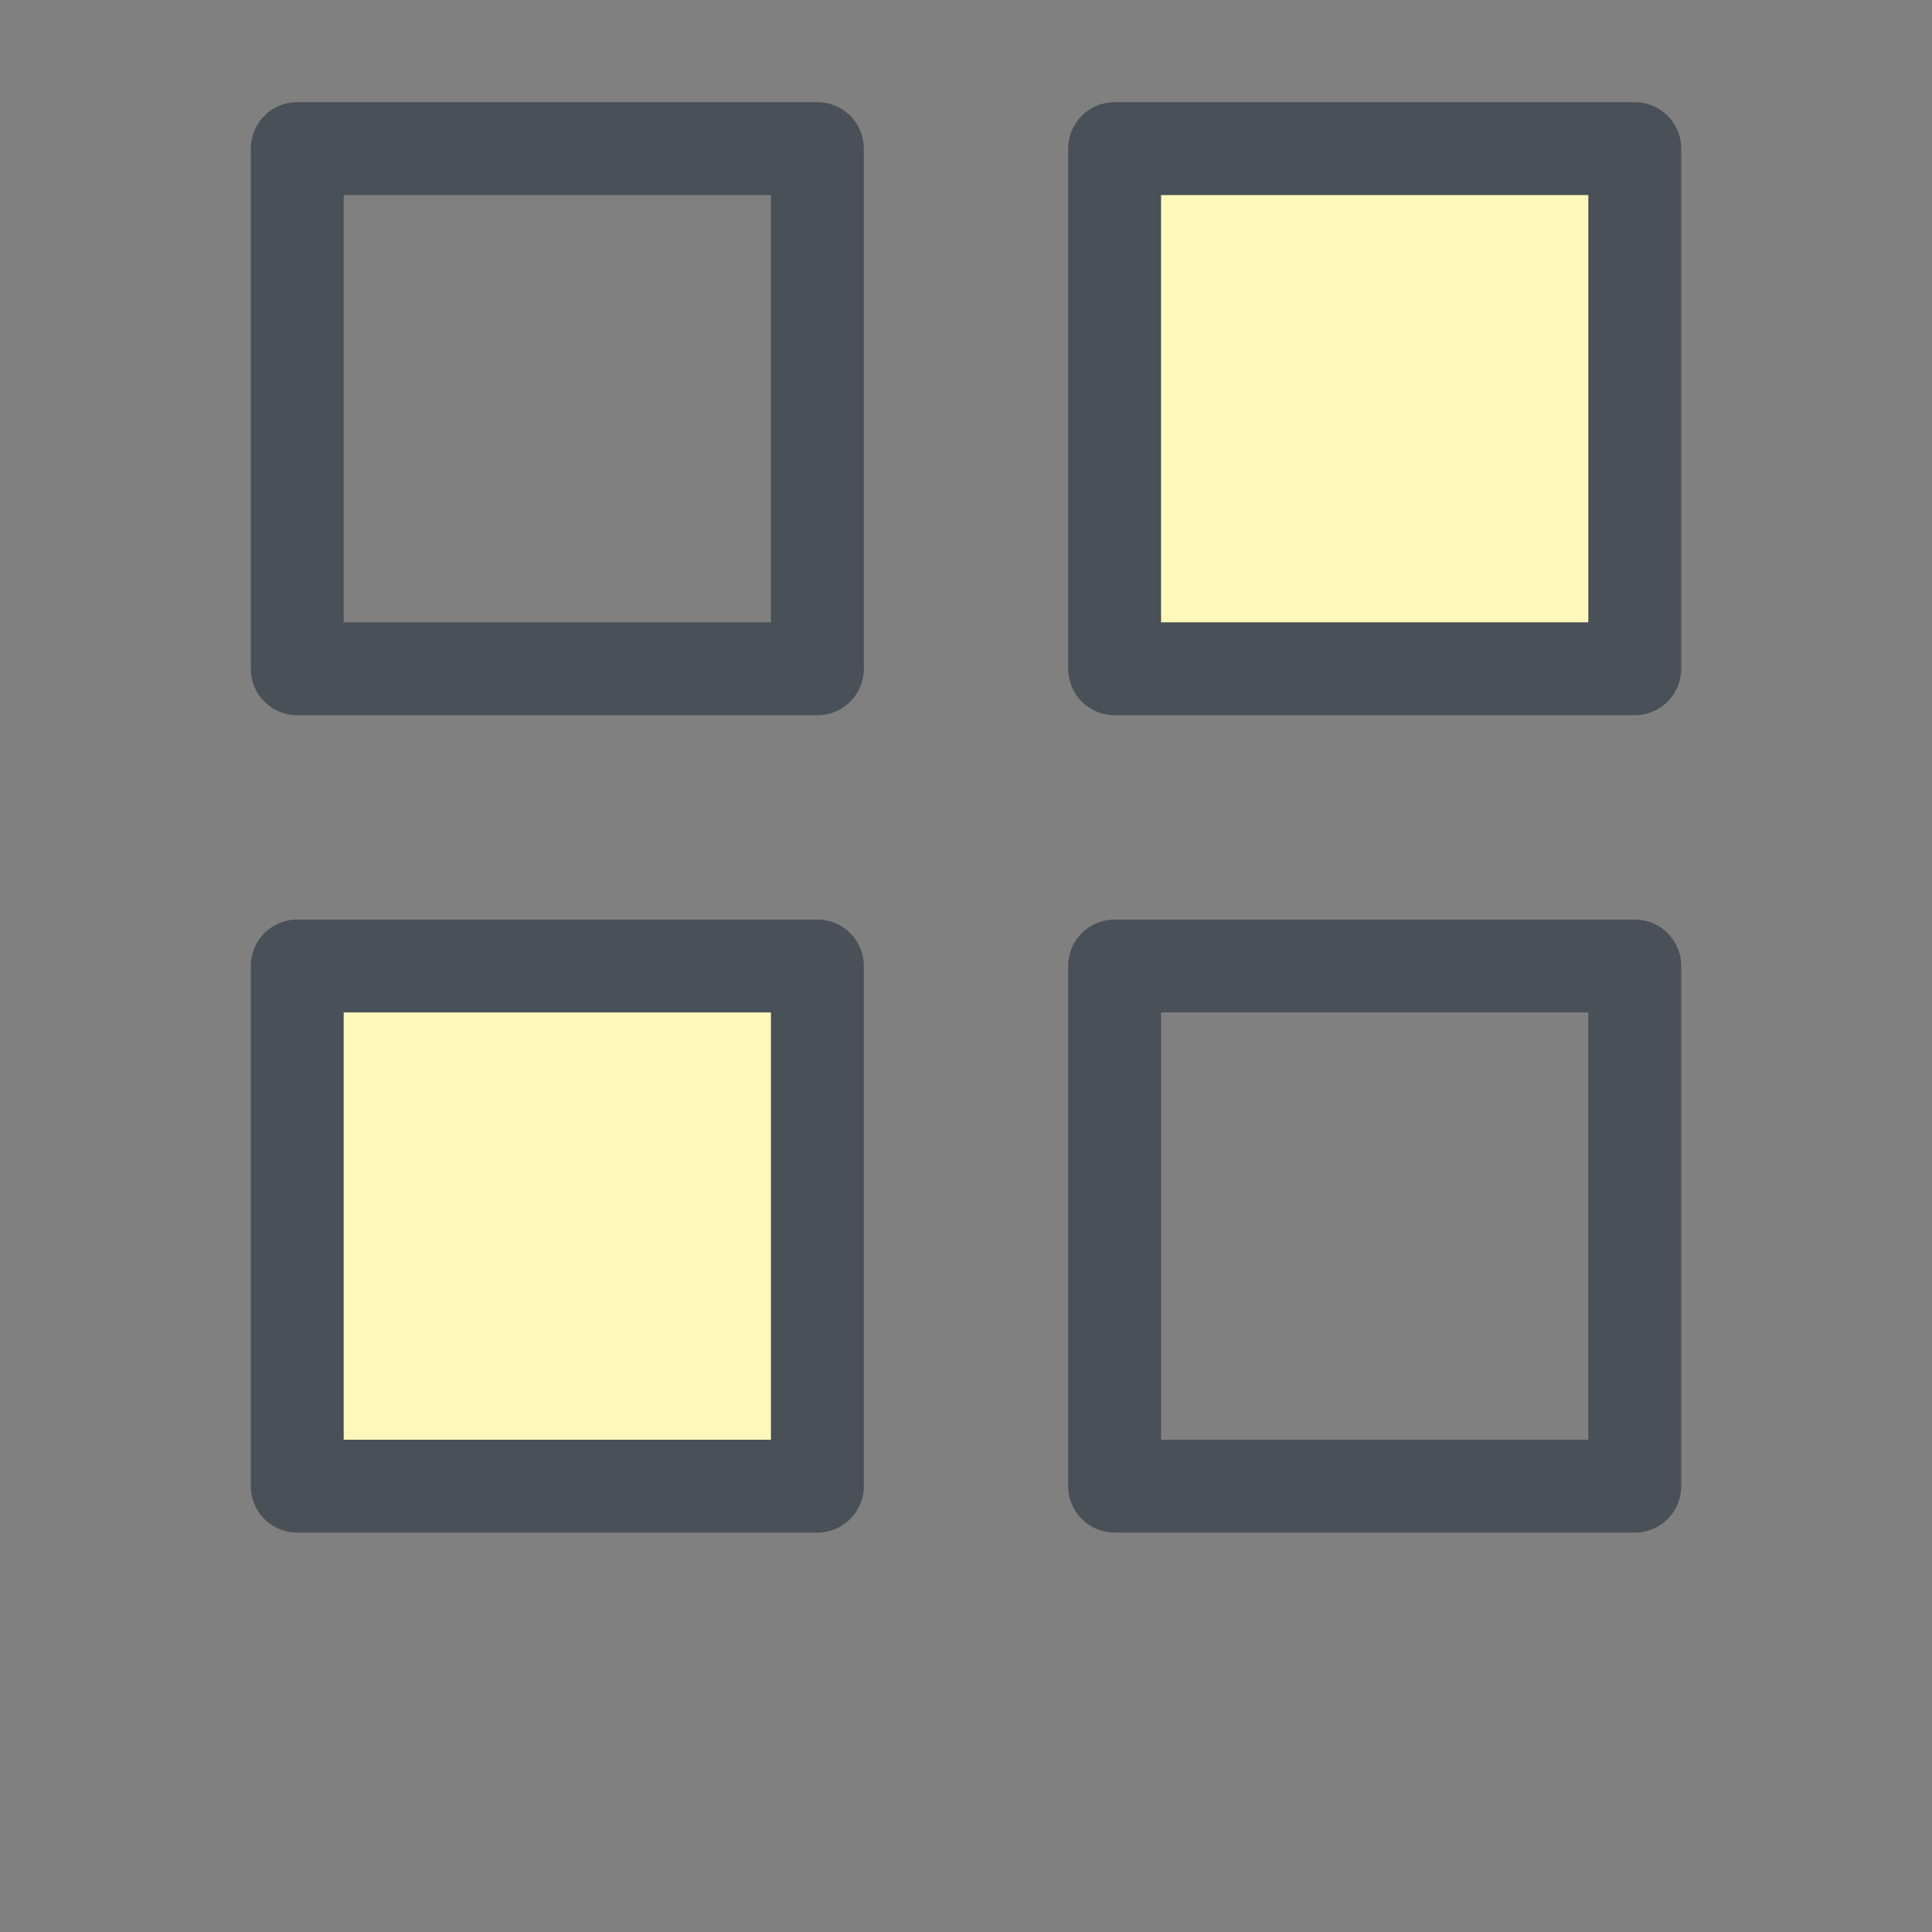 <?xml version="1.0" encoding="UTF-8"?>
<svg width="26px" height="26px" viewBox="0 0 26 26" version="1.1" xmlns="http://www.w3.org/2000/svg" xmlns:xlink="http://www.w3.org/1999/xlink">
    <rect x="0" y="0" width="26" height="26" fill="#808080" stroke="none"/>
    <!-- Generator: Sketch 53.2 (72643) - https://sketchapp.com -->
    <title>Slice</title>
    <desc>Created by ParcelSign.</desc>
    <g id="Page-1" stroke="none" stroke-width="1" fill="none" fill-rule="evenodd" stroke-linecap="round" stroke-linejoin="round">
        <g id="grid" transform="translate(4, 2)" stroke="#495057" stroke-width="1.25">
            <rect id="Rectangle" x="0" y="0" width="7" height="7"></rect>
            <rect id="Rectangle" fill="#FFF9BB" x="11" y="0" width="7" height="7"></rect>
            <rect id="Rectangle" x="11" y="11" width="7" height="7"></rect>
            <rect id="Rectangle" fill="#FFF9BB" x="0" y="11" width="7" height="7"></rect>
        </g>
    </g>
</svg>
